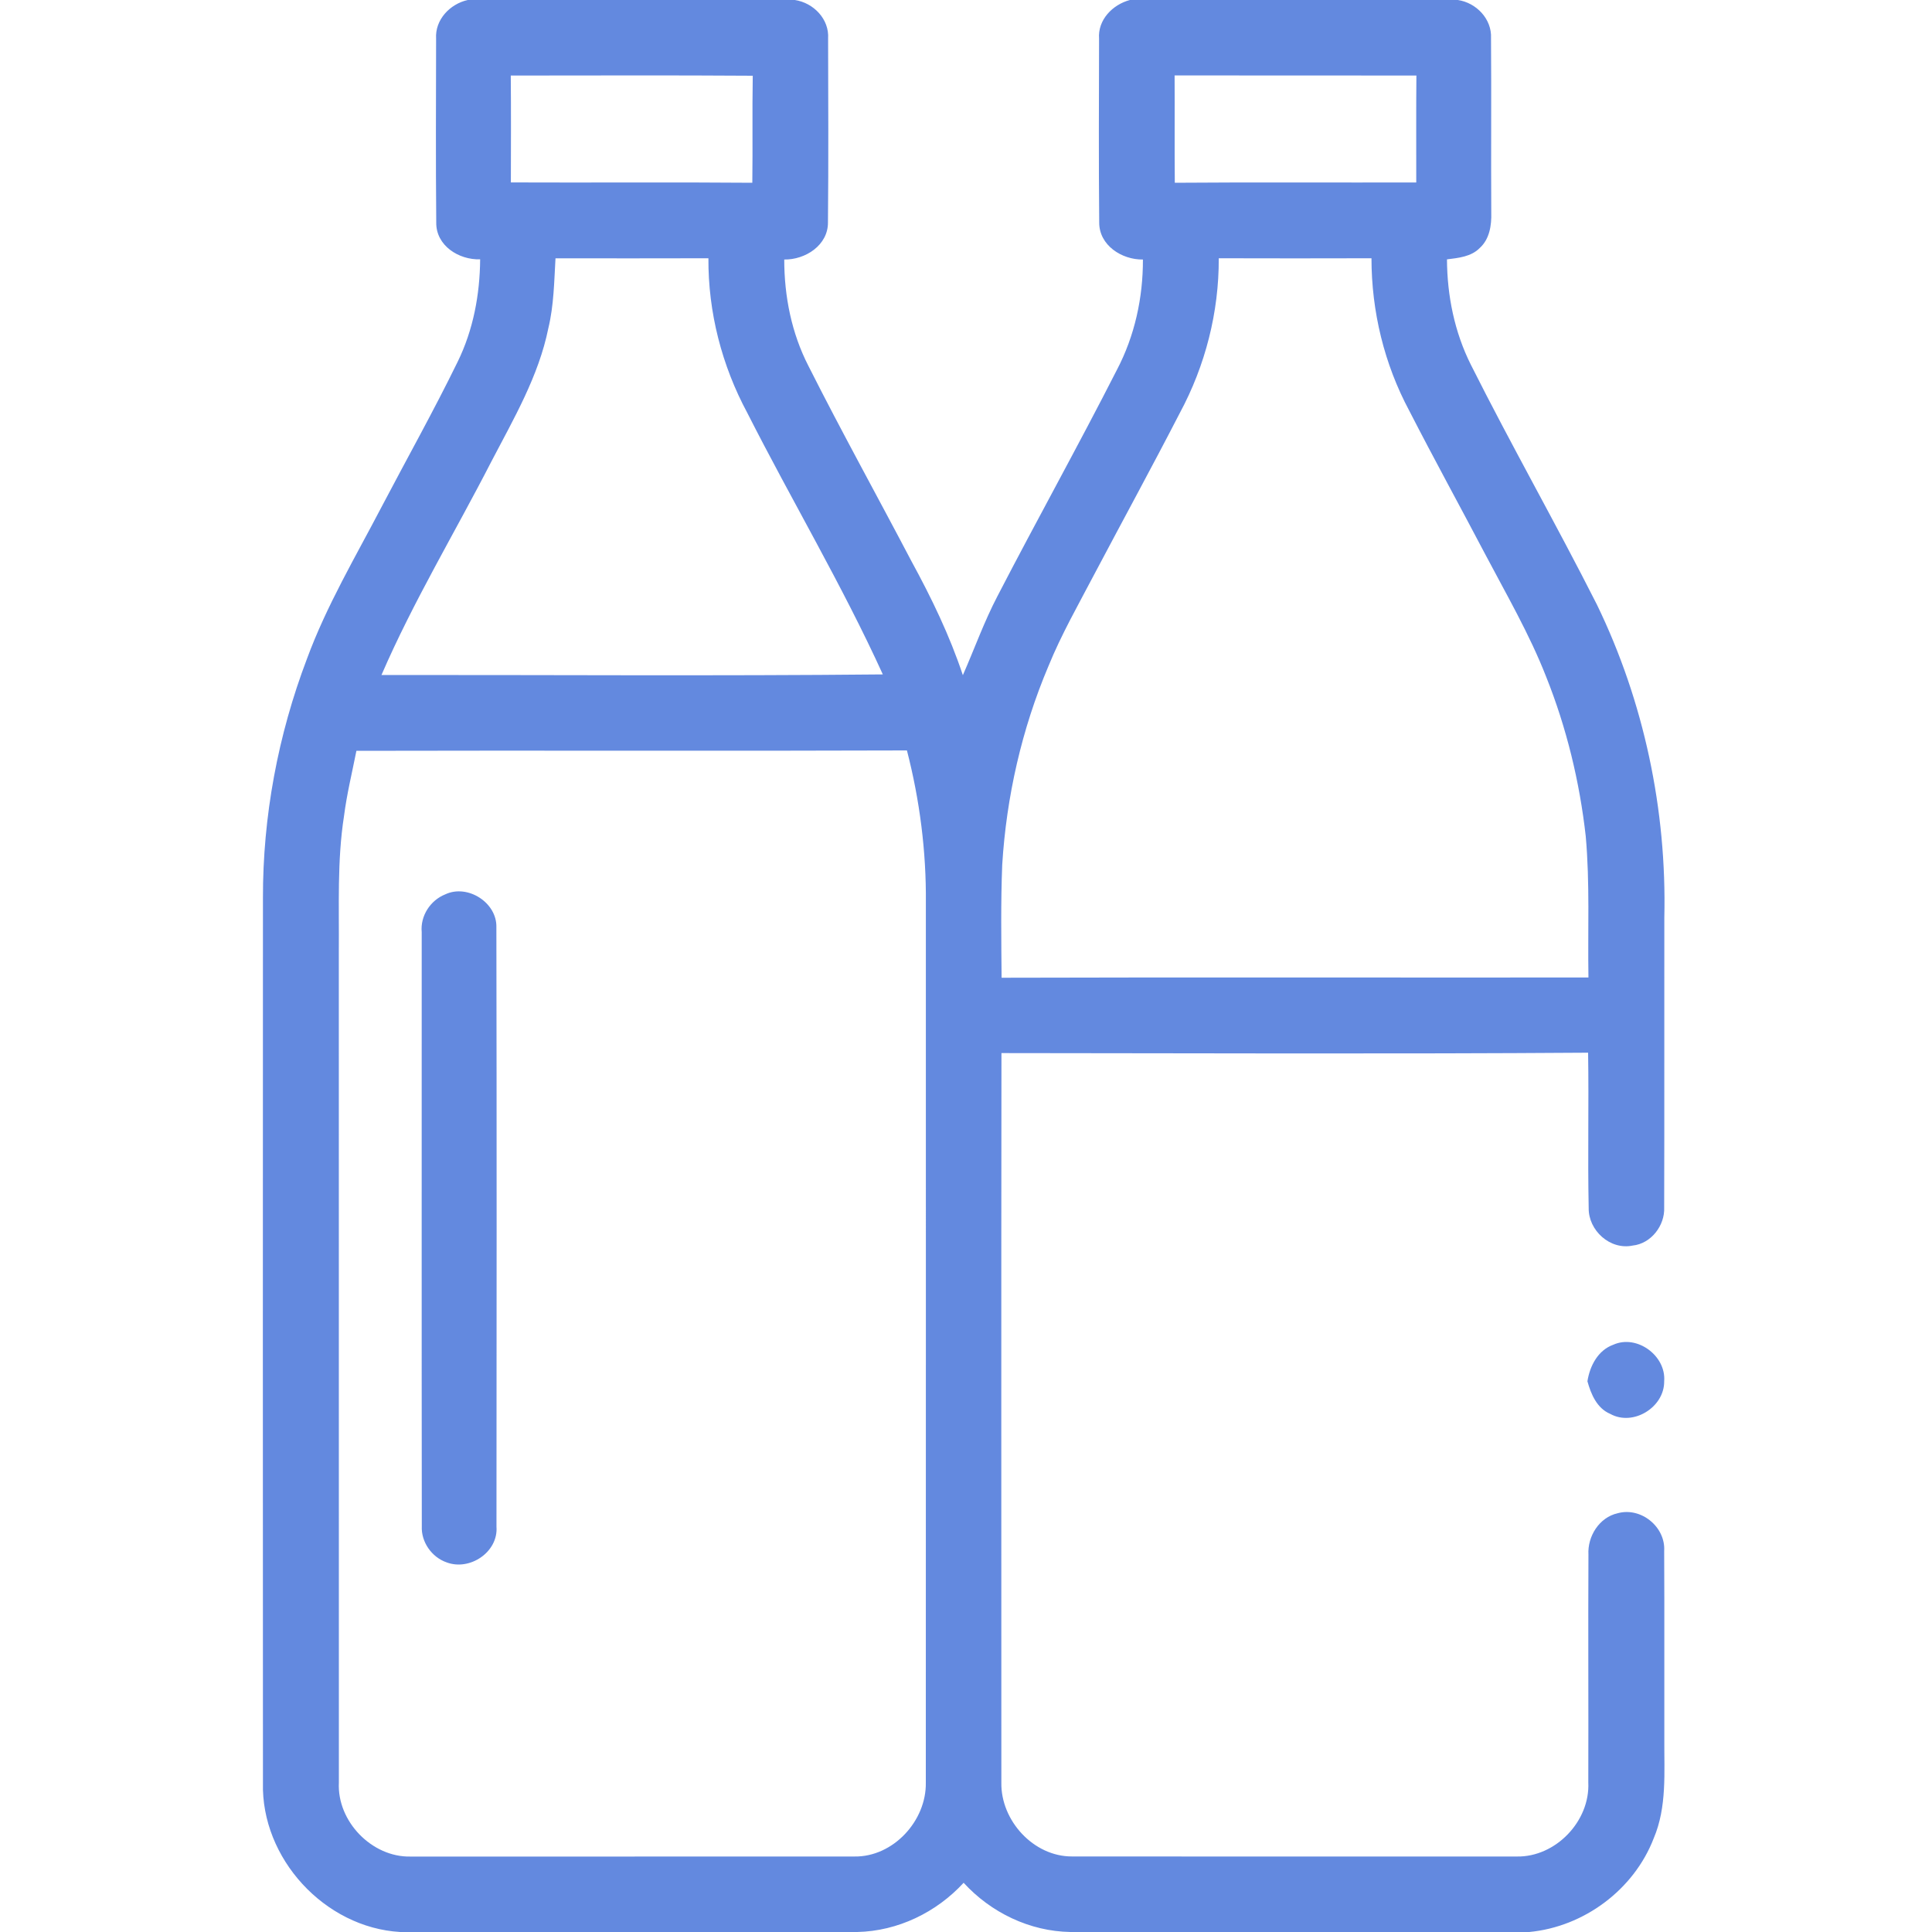 <svg width="400pt" height="400pt" viewBox="0 0 400 400" xmlns="http://www.w3.org/2000/svg"><g fill="#6389df"><path d="M96.84 0h67.73c3.86.58 7.15 3.96 6.88 7.99.03 12.67.09 25.35-.03 38.01.06 4.76-4.68 7.8-9.05 7.73 0 7.61 1.51 15.24 5.01 22.04 6.85 13.6 14.24 26.92 21.32 40.41 4.14 7.58 7.92 15.4 10.65 23.61 2.39-5.44 4.39-11.05 7.14-16.32 8.12-15.7 16.73-31.14 24.75-46.89 3.69-7.03 5.41-14.93 5.39-22.85-4.37.07-9.09-2.95-9.05-7.69-.12-12.67-.06-25.34-.03-38.02-.3-3.91 2.79-7.06 6.38-8.02h67.91c3.82.57 7.05 3.94 6.86 7.89.09 12.05-.02 24.1.05 36.14.08 2.61-.35 5.48-2.39 7.32-1.78 1.81-4.41 2.05-6.78 2.35.04 7.53 1.56 15.06 4.95 21.82 8.39 16.72 17.66 32.98 26.1 49.67 9.74 20.09 14.47 42.51 13.95 64.82-.03 19.99.03 39.99-.03 59.98.16 3.75-2.71 7.49-6.52 7.89-4.67.98-9.19-3.13-9.11-7.79-.22-10.71.05-21.43-.12-32.14-40.48.28-80.97.11-121.46.08-.06 50.34-.02 100.68-.02 151.02-.15 7.86 6.65 15.35 14.65 15.31 30.68.03 61.37.01 92.05.01 8.05.16 15.21-7.32 14.82-15.34.05-15.72-.05-31.44.03-47.15-.22-3.8 2.24-7.73 6.05-8.58 4.82-1.34 9.94 2.82 9.63 7.81.07 12.97 0 25.95.03 38.93-.05 6.88.57 14.06-2.2 20.57-4.1 10.63-14.44 18.32-25.77 19.39h-95c-8.43-.14-16.45-4.02-22.1-10.19-5.65 6.14-13.64 10.01-22.03 10.19H82.85c-15.65-.91-28.83-15.26-28.41-30.93-.03-61.04-.02-122.08 0-183.12-.04-16.9 3.11-33.78 9.12-49.57 4.04-10.97 10.02-21.05 15.41-31.37 5.26-10.03 10.81-19.92 15.78-30.1 3.23-6.59 4.6-13.91 4.66-21.22-4.4.15-9.17-2.83-9.09-7.64-.12-12.68-.05-25.37-.03-38.05-.25-3.91 2.86-7.18 6.55-8m8.91 15.64c.07 7.38.03 14.76.02 22.13 16.66.07 33.33-.07 49.99.07.1-7.38-.04-14.77.09-22.16-16.7-.12-33.4-.04-50.1-.04m137.44-.02c.04 7.41-.03 14.81.04 22.22 16.66-.13 33.33-.02 49.99-.06.01-7.38-.04-14.76.03-22.14-16.69-.04-33.37 0-50.06-.02M115.01 53.48c-.28 4.84-.34 9.73-1.48 14.47-2 9.9-7.16 18.72-11.78 27.57-7.57 14.75-16.18 29-22.77 44.23 34.6-.03 69.21.22 103.8-.12-8.43-18.51-18.87-36.02-28.06-54.15-5.28-9.81-8.12-20.86-8.05-32.01-10.56.03-21.11.02-31.66.01m137.32-.01c.05 11.16-2.78 22.23-8.07 32.05-5.76 11.17-11.79 22.21-17.66 33.31-3.31 6.32-6.86 12.52-9.55 19.13-5.51 13.01-8.68 26.98-9.55 41.07-.31 7.8-.2 15.6-.13 23.4 40.5-.12 81-.01 121.5-.05-.16-9.75.31-19.53-.56-29.25-1.27-11.3-3.97-22.44-8.19-33-3.46-8.85-8.25-17.08-12.67-25.47-5.19-9.88-10.57-19.66-15.66-29.59-5.2-9.7-7.84-20.6-7.84-31.6-10.54.03-21.08.03-31.62 0M73.79 155.45c-.89 4.5-1.99 8.97-2.57 13.53-1.44 9.25-.99 18.64-1.07 27.96 0 57.37 0 114.74.01 172.11-.41 8.02 6.82 15.51 14.85 15.33 30.63-.01 61.27.01 91.9-.01 8.03.11 14.91-7.4 14.77-15.3.02-60.7.01-121.4.01-182.1.1-10.65-1.26-21.29-3.92-31.6-37.99.14-75.98-.02-113.98.08z"/><path d="M92.18 185.17c4.61-2.19 10.74 1.69 10.59 6.83.08 41.36.05 82.72.02 124.08.4 5.25-5.52 9.21-10.33 7.39-3.08-1.07-5.29-4.22-5.13-7.49-.05-41-.01-81.99-.02-122.99-.31-3.35 1.77-6.58 4.87-7.82zM328.66 285.98c.5-3.18 2.17-6.42 5.36-7.57 4.88-2.19 10.95 2.27 10.53 7.56.07 5.38-6.41 9.39-11.15 6.77-2.78-1.17-3.99-4.07-4.74-6.76z"/></g></svg>